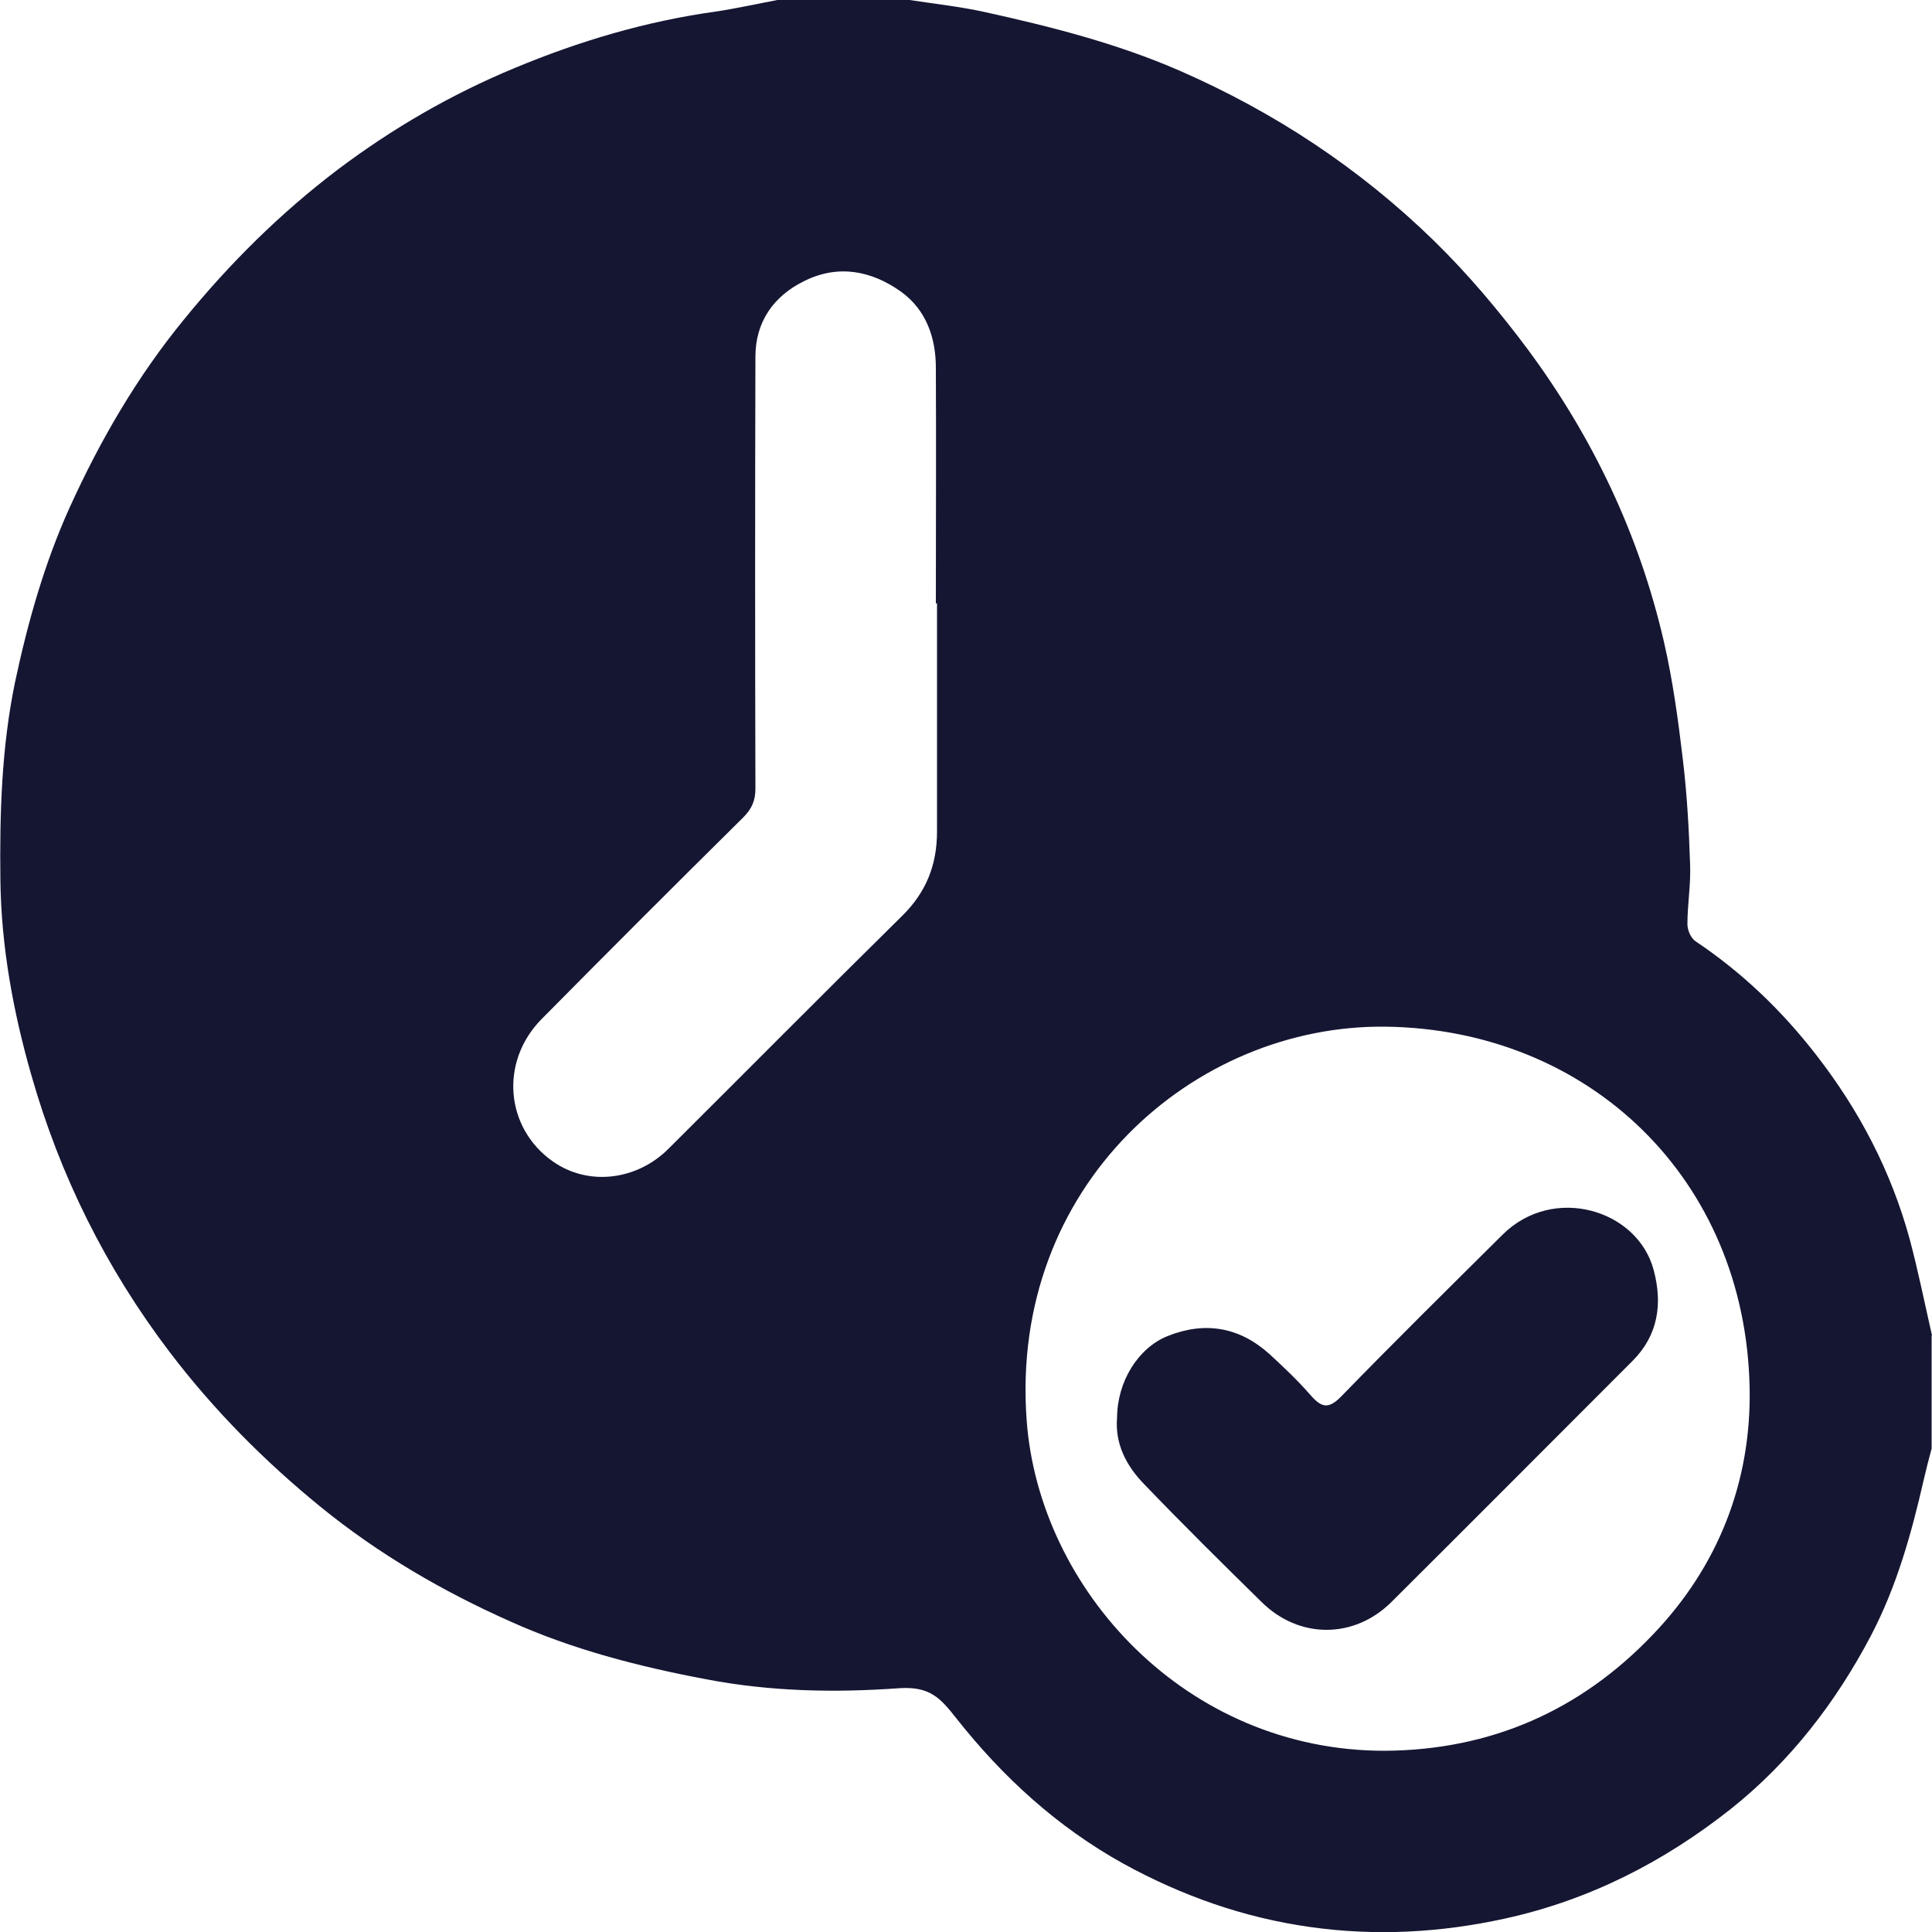<?xml version="1.0" encoding="UTF-8"?>
<svg id="Layer_3" data-name="Layer 3" xmlns="http://www.w3.org/2000/svg" viewBox="0 0 50 50">
  <defs>
    <style>
      .cls-1 {
        fill: #141632;
      }
    </style>
  </defs>
  <path class="cls-1" d="m49.99,34.56v2.93c-.07.26-.14.53-.2.79-.32,1.4-.7,2.77-1.37,4.05-.91,1.73-2.09,3.26-3.62,4.48-1.73,1.37-3.66,2.36-5.84,2.84-1.68.37-3.37.46-5.06.22-1.71-.24-3.32-.81-4.83-1.64-1.71-.95-3.12-2.24-4.32-3.76-.41-.52-.68-.83-1.47-.78-1.66.12-3.33.09-5-.23-1.75-.33-3.46-.77-5.08-1.5-1.75-.78-3.4-1.74-4.9-2.96-1.46-1.19-2.77-2.51-3.91-4.01-1.65-2.17-2.84-4.57-3.58-7.17C.34,26.18.03,24.49.01,22.77c-.02-1.72.03-3.43.38-5.12.33-1.55.76-3.07,1.41-4.51.79-1.74,1.74-3.38,2.96-4.87,1.18-1.45,2.49-2.75,3.98-3.88,1.42-1.07,2.94-1.95,4.58-2.63,1.68-.7,3.4-1.21,5.2-1.46C19.05.22,19.59.1,20.12,0c1.14,0,2.28,0,3.42,0,.65.1,1.3.17,1.94.31,1.72.38,3.42.81,5.05,1.52,2.47,1.08,4.66,2.53,6.58,4.4.88.86,1.68,1.81,2.42,2.8,1.69,2.28,2.89,4.8,3.53,7.57.23,1,.37,2.02.49,3.04.11.91.16,1.82.19,2.74.02.51-.07,1.03-.07,1.54,0,.15.09.36.21.44,1.21.81,2.24,1.8,3.13,2.95,1.11,1.43,1.93,3,2.41,4.75.22.82.39,1.67.58,2.5Zm-14.14,10.75c2.73-.02,5.05-1.04,6.92-3,1.7-1.77,2.56-3.97,2.51-6.4-.11-5.4-4.15-9.27-9.42-9.34-4.97-.06-9.74,4.12-9.29,10.19.32,4.36,4.11,8.56,9.28,8.55Zm-11.63-29.69c0-2.03.01-4.07,0-6.1,0-.78-.25-1.5-.9-1.97-.77-.55-1.63-.71-2.5-.28-.8.39-1.27,1.06-1.27,1.96-.01,3.73-.01,7.45,0,11.18,0,.32-.1.53-.32.75-1.75,1.73-3.48,3.46-5.21,5.21-1.1,1.11-.94,2.83.29,3.69.93.65,2.18.48,2.99-.33,2.02-2.01,4.02-4.03,6.05-6.03.62-.61.9-1.32.9-2.18,0-1.97,0-3.94,0-5.91Z"/>
  <path class="cls-1" d="m28.91,36.7c0-.94.54-1.81,1.3-2.12.97-.39,1.86-.24,2.64.46.37.34.74.69,1.07,1.07.29.33.47.36.8.02,1.37-1.41,2.77-2.79,4.17-4.18,1.31-1.3,3.5-.65,3.91.93.23.87.11,1.68-.55,2.34-2.08,2.08-4.16,4.17-6.24,6.24-.97.96-2.39.96-3.36,0-1.02-1-2.04-2.01-3.03-3.04-.47-.48-.77-1.05-.71-1.74Z"/>
</svg>